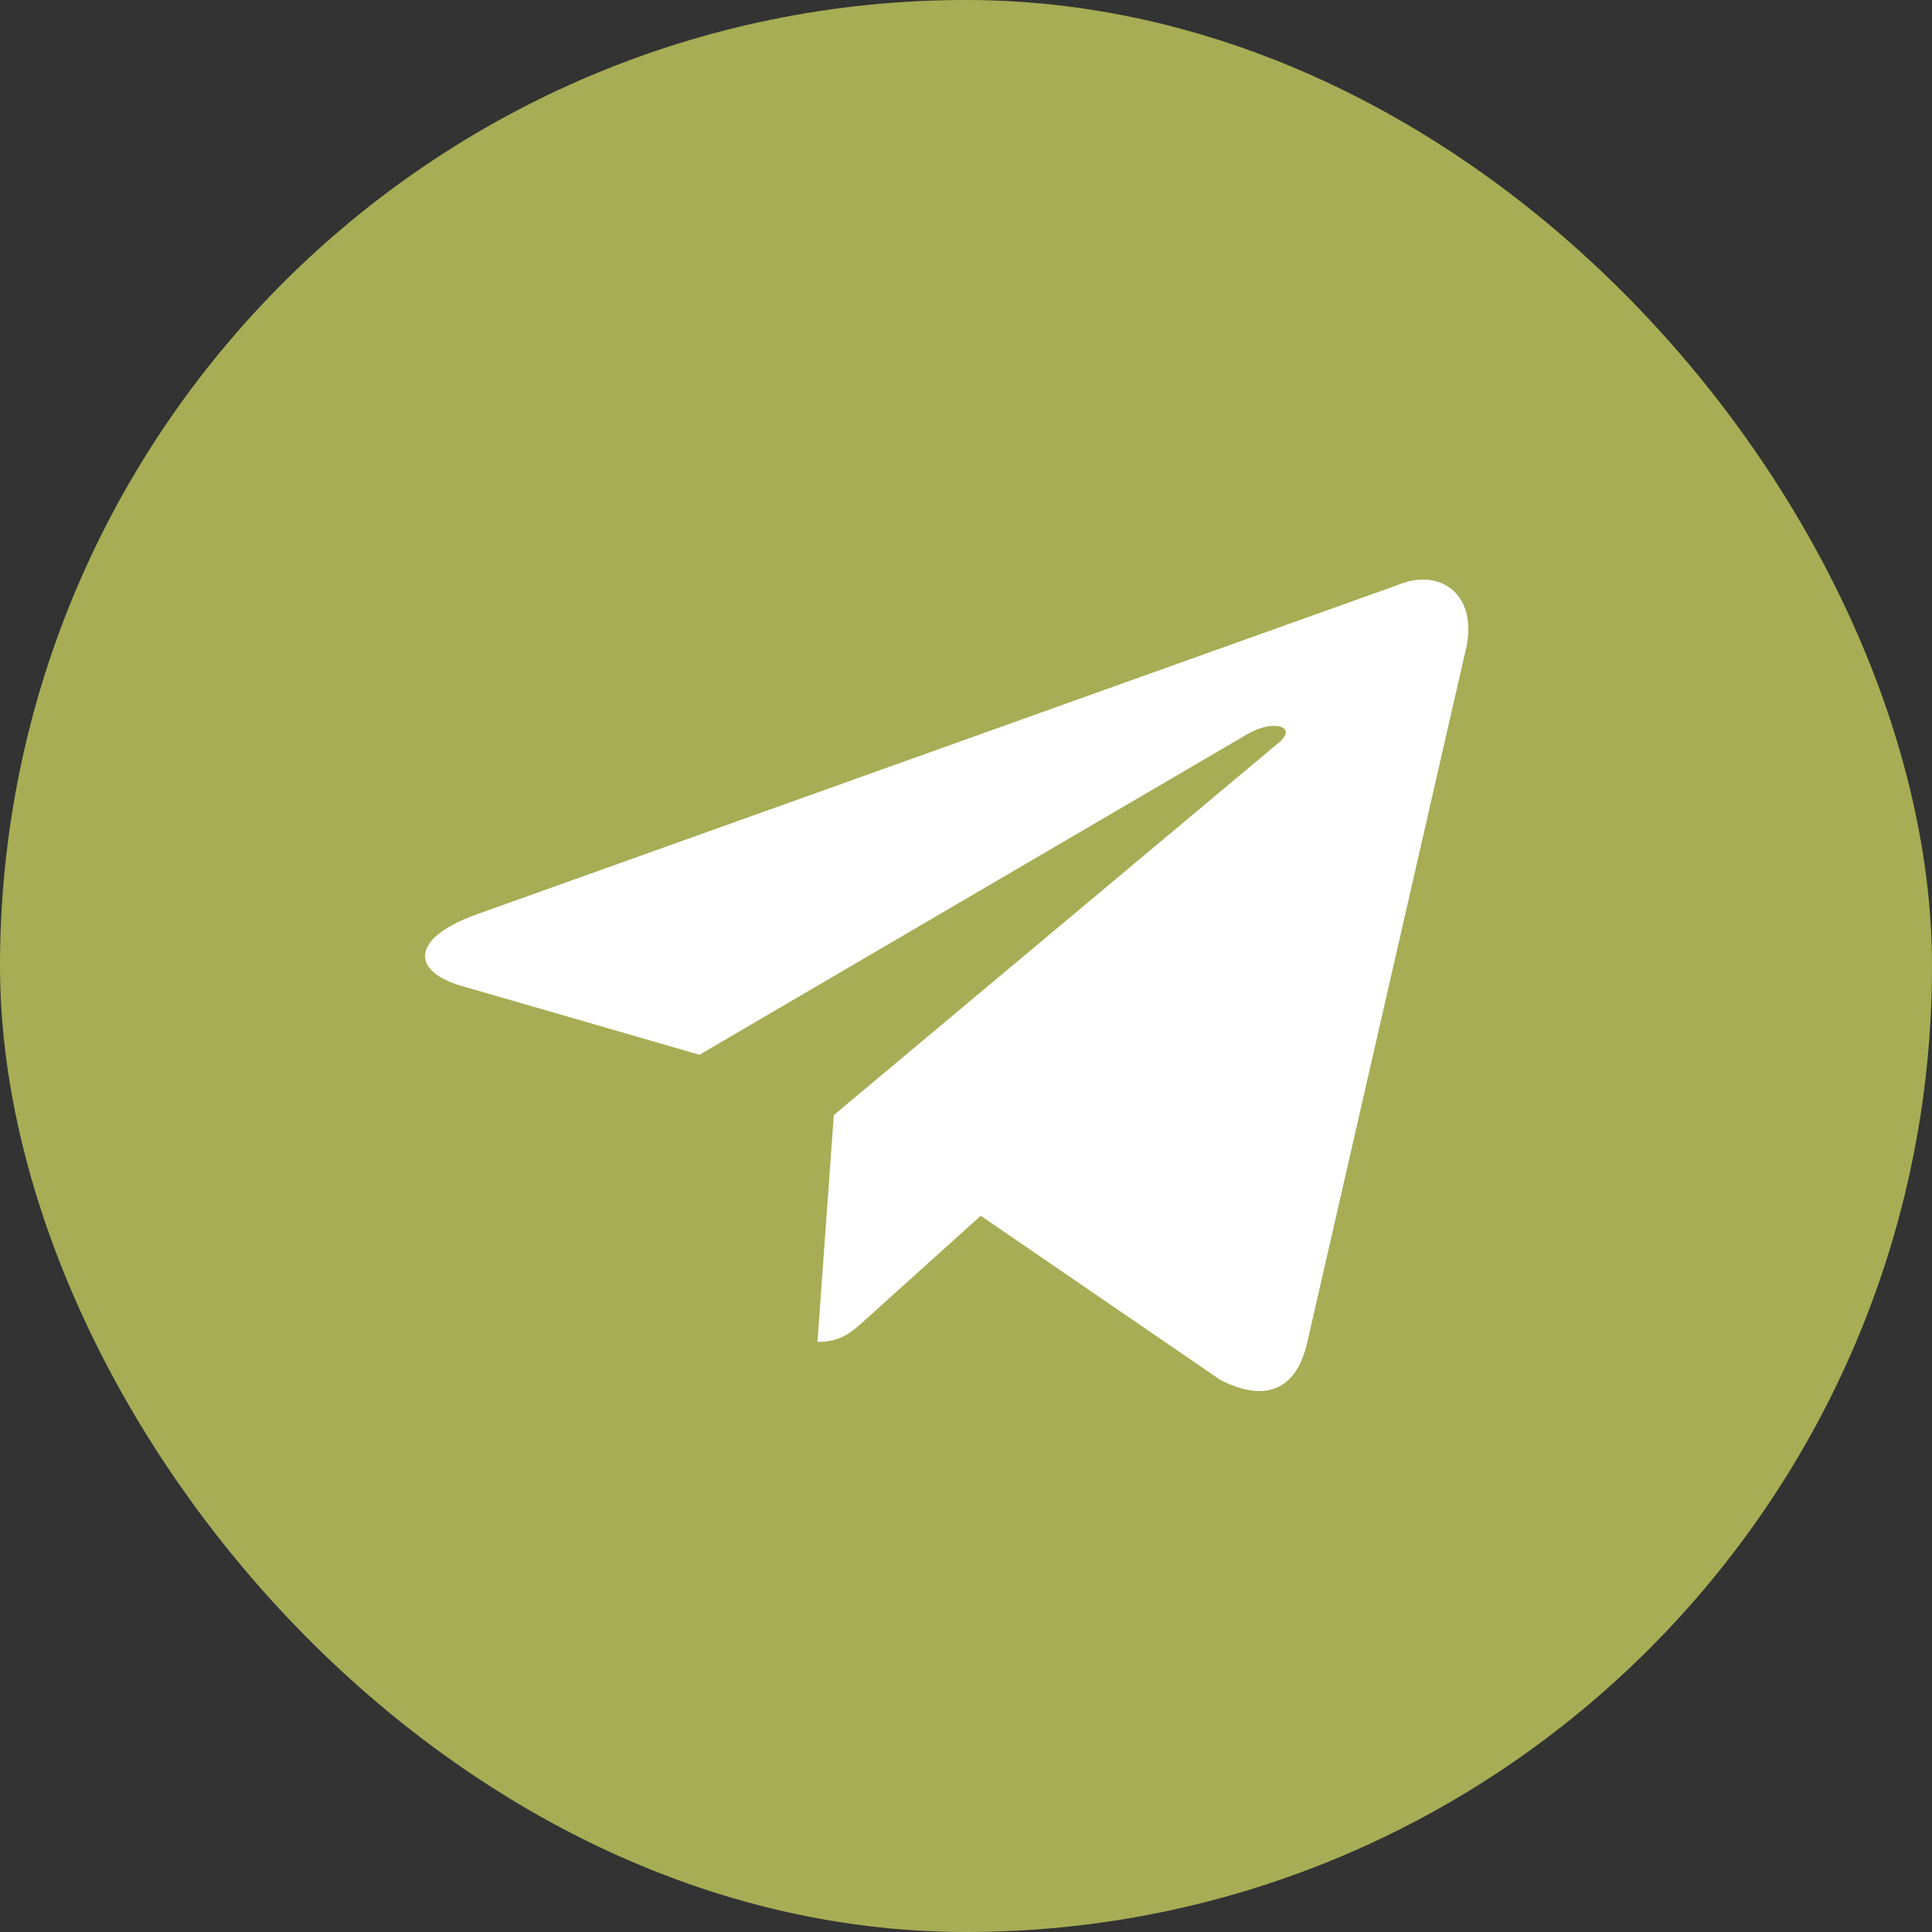 <?xml version="1.0" encoding="UTF-8"?> <svg xmlns="http://www.w3.org/2000/svg" width="50" height="50" viewBox="0 0 50 50" fill="none"><rect x="0" y="0" width="50" height="50" fill="#333333" stroke="none"/><rect x="1" y="1" width="48" height="48" rx="24" fill="#A7AD55" stroke="#A7AD55" stroke-width="2"></rect><path d="M36.178 15.138L12.261 23.691C10.629 24.299 10.638 25.144 11.961 25.52L18.102 27.297L32.309 18.984C32.98 18.605 33.594 18.808 33.09 19.224L21.579 28.858H21.577L21.579 28.859L21.156 34.729C21.776 34.729 22.05 34.465 22.398 34.153L25.381 31.464L31.584 35.713C32.728 36.298 33.55 35.997 33.834 34.731L37.907 16.932C38.324 15.382 37.269 14.68 36.178 15.138Z" fill="white"></path></svg> 